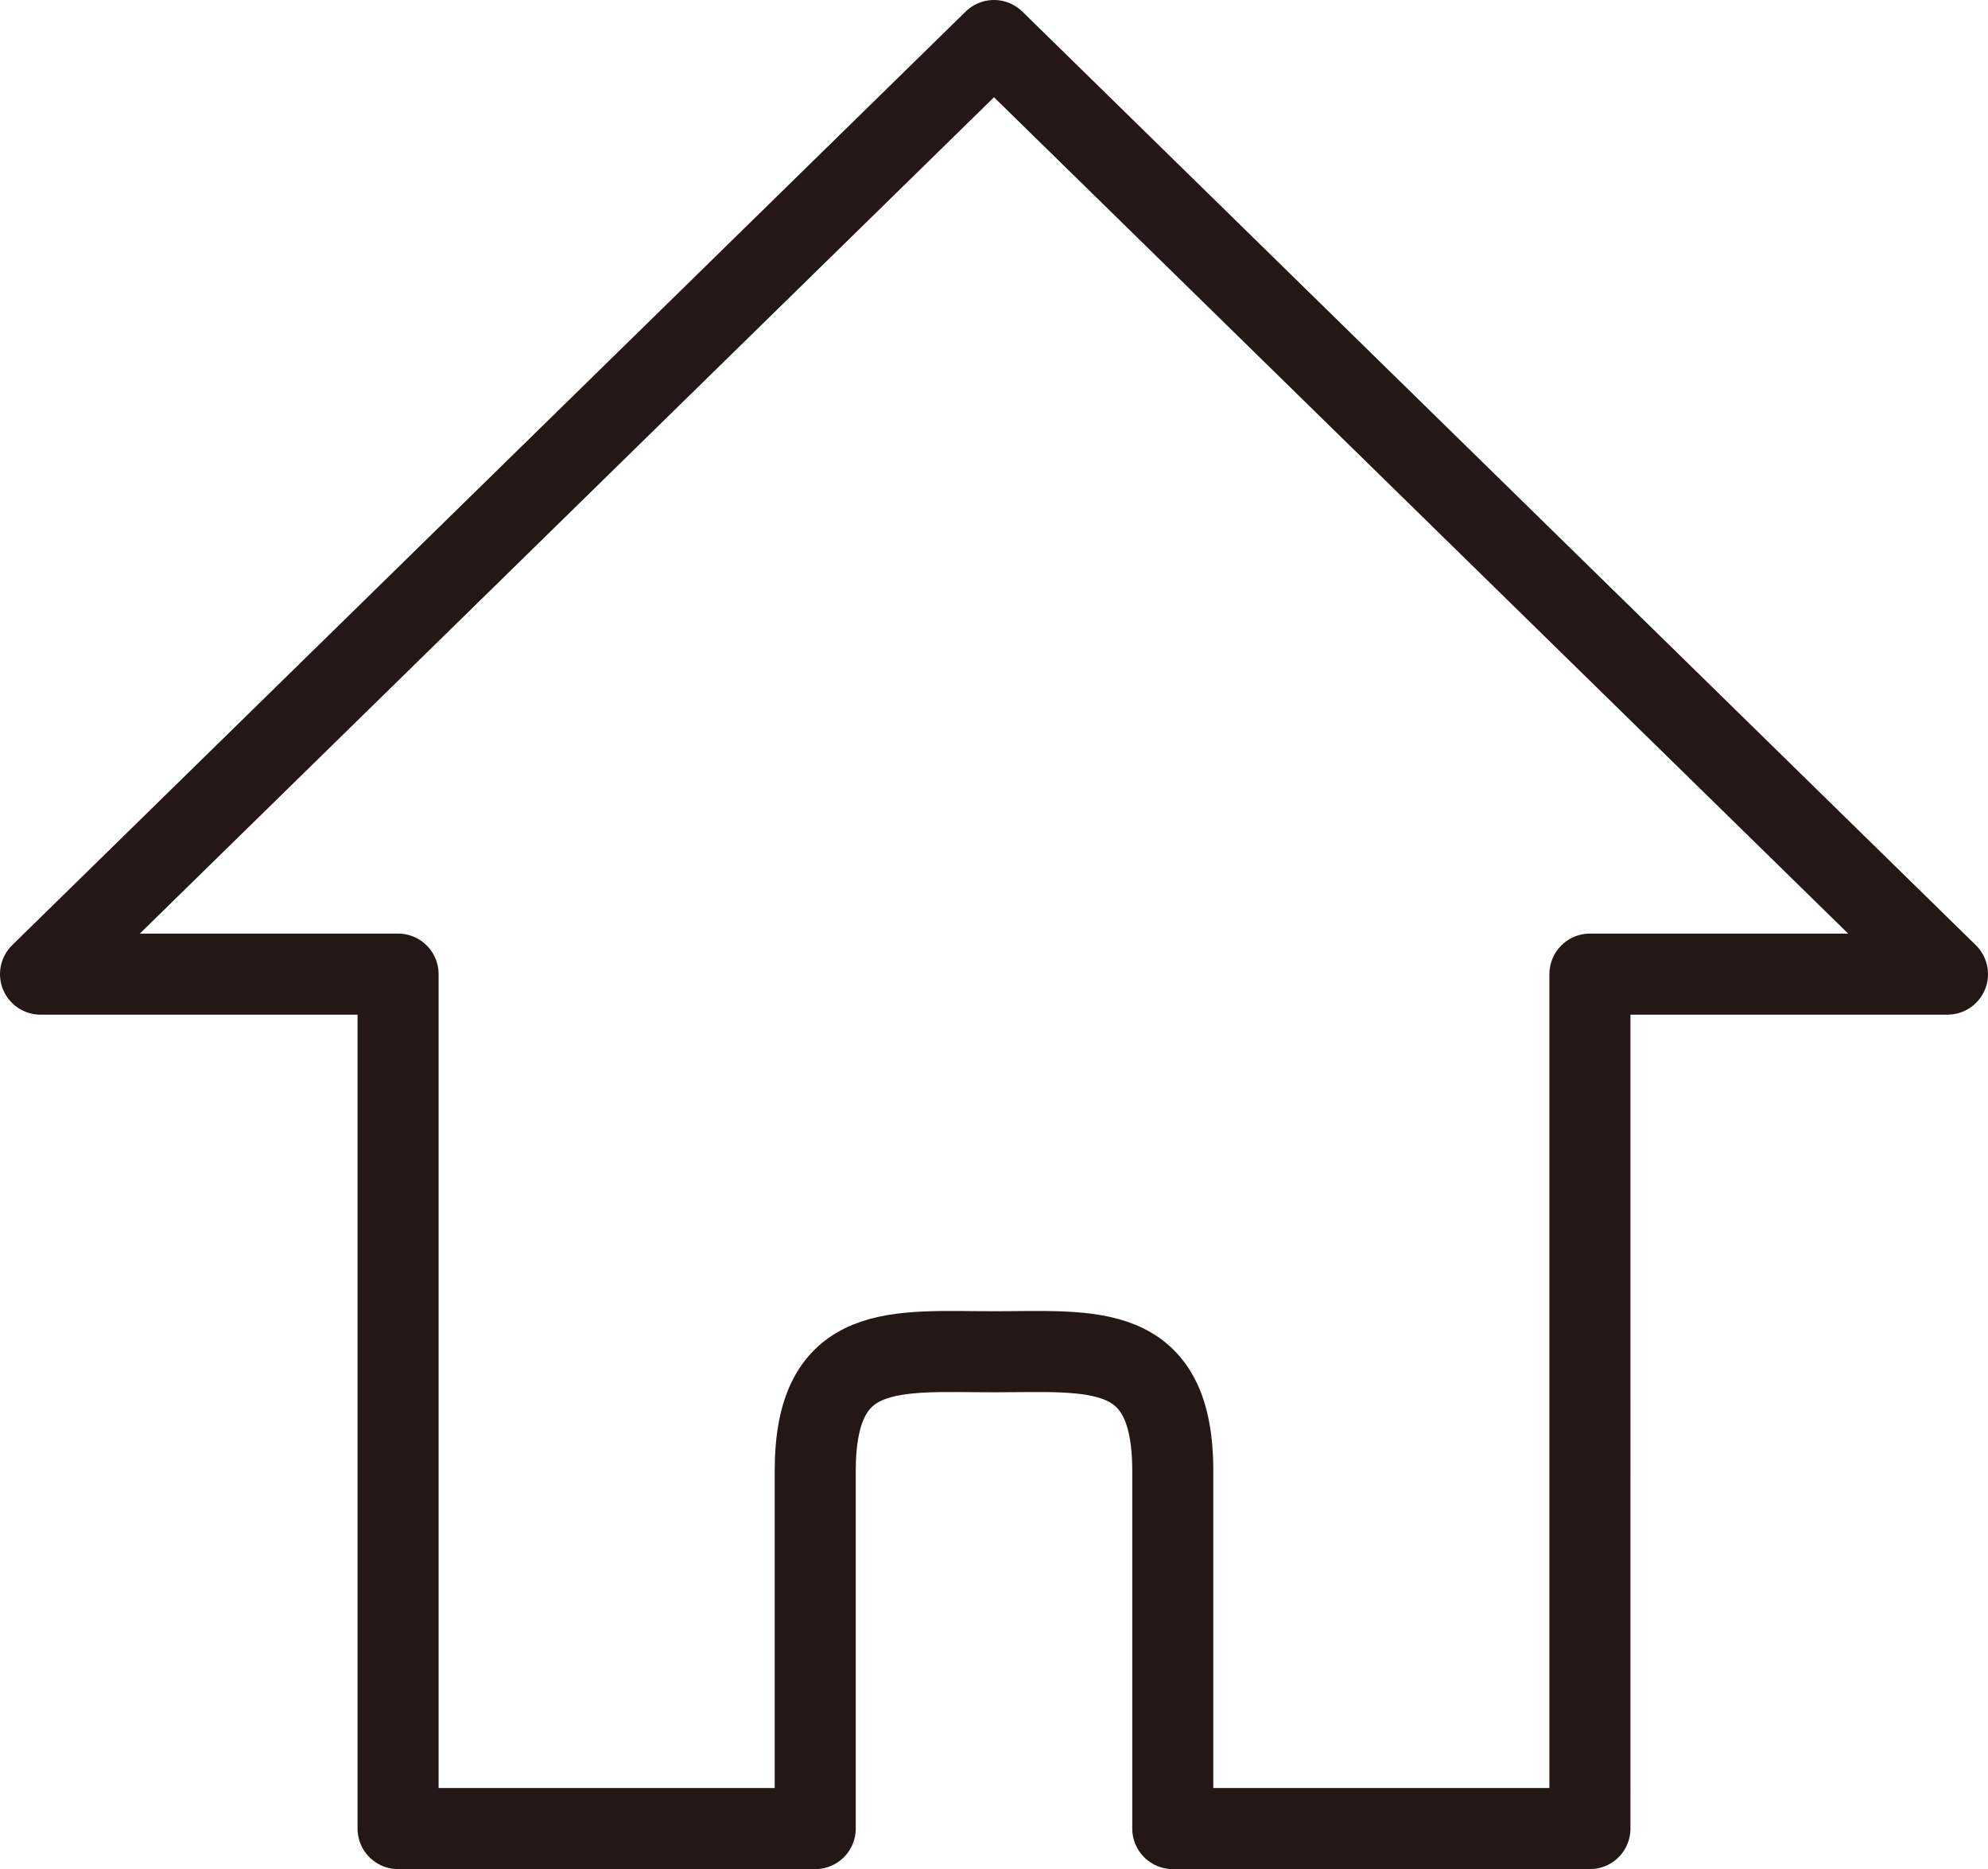 <?xml version="1.0" encoding="UTF-8"?>
<svg id="_レイヤー_2" data-name="レイヤー 2" xmlns="http://www.w3.org/2000/svg" viewBox="0 0 41.7 39.2">
  <defs>
    <style>
      .cls-1 {
        fill: none;
        stroke: #231815;
        stroke-linejoin: round;
        stroke-width: 1.7px;
      }
    </style>
  </defs>
  <g id="_レイヤー_2-2" data-name="レイヤー 2">
    <path class="cls-1" d="M40.85,20.43L20.85,.85,.85,20.43h7.5v17.92h8.75v-7.5c0-2.74,1.69-2.5,3.75-2.5s3.75-.24,3.75,2.5v7.5h8.75V20.43h7.5Z"/>
  </g>
</svg>